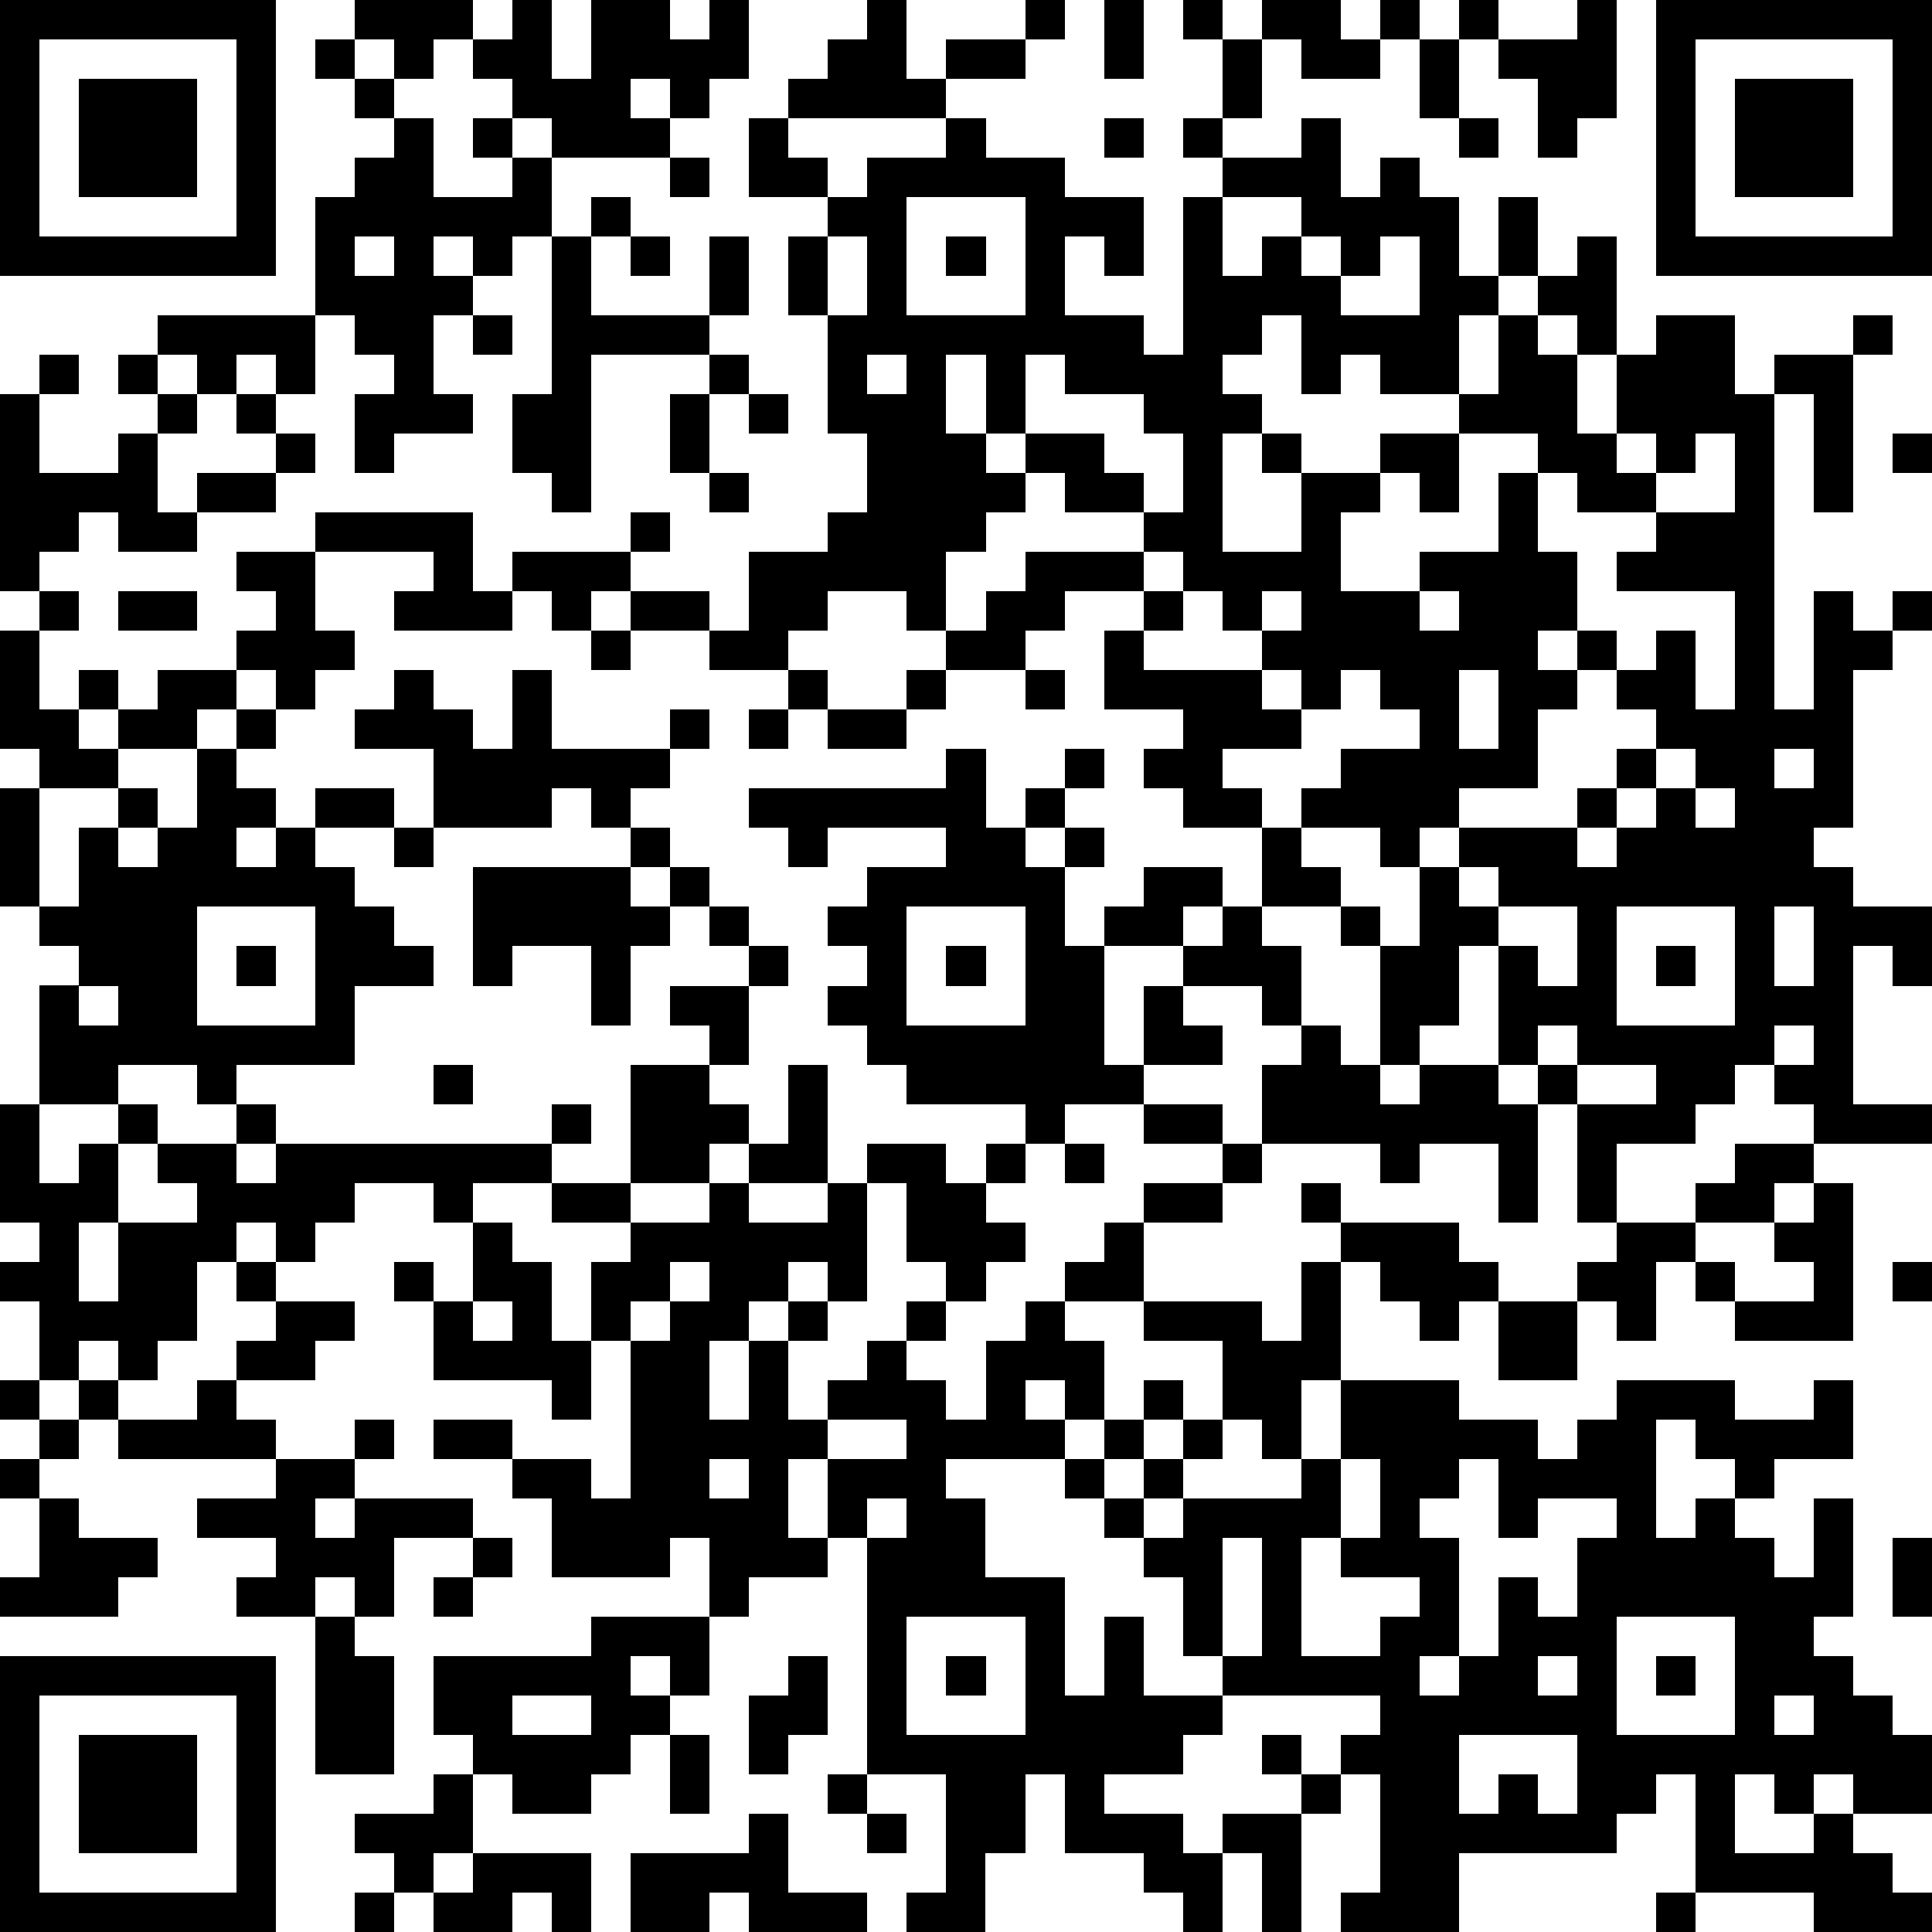 <?xml version="1.0" standalone="yes"?><svg version="1.1" xmlns="http://www.w3.org/2000/svg" xmlns:xlink="http://www.w3.org/1999/xlink" xmlns:ev="http://www.w3.org/2001/xml-events" width="196" height="196" shape-rendering="crispEdges"><path d="M0 0h7v7h-7zM9 0h3v1h-1v1h-1v-1h-1zM13 0h1v2h1v-2h2v1h1v-1h1v2h-1v1h-1v-1h-1v1h1v1h-3v-1h-1v-1h-1v-1h1zM22 0h1v2h1v-1h2v-1h1v1h-1v1h-2v1h-4v-1h1v-1h1zM28 0h1v2h-1zM30 0h1v1h-1zM32 0h2v1h1v-1h1v1h-1v1h-2v-1h-1zM37 0h1v1h-1zM40 0h1v3h-1v1h-1v-2h-1v-1h2zM42 0h7v7h-7zM1 1v5h5v-5zM8 1h1v1h-1zM31 1h1v2h-1zM36 1h1v2h-1zM43 1v5h5v-5zM2 2h3v3h-3zM9 2h1v1h-1zM44 2h3v3h-3zM10 3h1v2h2v-1h-1v-1h1v1h1v2h-1v1h-1v-1h-1v1h1v1h-1v2h1v1h-2v1h-1v-2h1v-1h-1v-1h-1v-3h1v-1h1zM19 3h1v1h1v1h-2zM24 3h1v1h2v1h2v2h-1v-1h-1v2h2v1h1v-4h1v-1h-1v-1h1v1h2v-1h1v2h1v-1h1v1h1v2h1v-2h1v2h-1v1h-1v2h-2v-1h-1v1h-1v-2h-1v1h-1v1h1v1h-1v3h2v-2h-1v-1h1v1h2v-1h2v-1h1v-2h1v-1h1v-1h1v3h-1v-1h-1v1h1v2h1v-2h1v-1h2v2h1v-1h2v-1h1v1h-1v4h-1v-3h-1v8h1v-3h1v1h1v-1h1v1h-1v1h-1v4h-1v1h1v1h2v2h-1v-1h-1v4h2v1h-3v-1h-1v-1h-1v1h-1v1h-2v2h-1v-3h-1v-1h-1v-3h-1v2h-1v1h-1v-3h-1v-1h-2v-2h-2v-1h-1v-1h1v-1h-2v-2h1v-1h-2v1h-1v1h-2v-1h-1v-1h-2v1h-1v1h-2v-1h-2v-1h-1v1h-1v-1h-1v-1h3v-1h1v1h-1v1h2v1h1v-2h2v-1h1v-2h-1v-3h-1v-2h1v-1h1v-1h2zM28 3h1v1h-1zM37 3h1v1h-1zM17 4h1v1h-1zM15 5h1v1h-1zM23 5v3h3v-3zM31 5v2h1v-1h1v-1zM9 6v1h1v-1zM14 6h1v2h3v-2h1v2h-1v1h-3v4h-1v-1h-1v-2h1zM16 6h1v1h-1zM21 6v2h1v-2zM24 6h1v1h-1zM33 6v1h1v-1zM35 6v1h-1v1h2v-2zM4 8h4v2h-1v-1h-1v1h-1v-1h-1zM12 8h1v1h-1zM1 9h1v1h-1zM3 9h1v1h-1zM18 9h1v1h-1zM22 9v1h1v-1zM24 9v2h1v-2zM26 9v2h-1v1h1v-1h2v1h1v1h-2v-1h-1v1h-1v1h-1v2h1v-1h1v-1h3v-1h1v-2h-1v-1h-2v-1zM0 10h1v2h2v-1h1v-1h1v1h-1v2h1v-1h2v-1h-1v-1h1v1h1v1h-1v1h-2v1h-2v-1h-1v1h-1v1h-1zM17 10h1v2h-1zM19 10h1v1h-1zM37 11v2h-1v-1h-1v1h-1v2h2v-1h2v-2h1v-1zM41 11v1h1v-1zM43 11v1h-1v1h-2v-1h-1v2h1v2h-1v1h1v-1h1v1h-1v1h-1v2h-2v1h-1v1h-1v-1h-2v-1h1v-1h2v-1h-1v-1h-1v1h-1v-1h-1v-1h-1v-1h-1v-1h-1v1h1v1h-1v1h3v1h1v1h-2v1h1v1h1v1h1v1h1v1h1v-2h1v-1h3v-1h1v-1h1v-1h-1v-1h1v-1h1v2h1v-3h-3v-1h1v-1h2v-2zM48 11h1v1h-1zM18 12h1v1h-1zM8 13h4v2h1v1h-3v-1h1v-1h-3zM6 14h2v2h1v1h-1v1h-1v-1h-1v-1h1v-1h-1zM1 15h1v1h-1zM3 15h2v1h-2zM32 15v1h1v-1zM36 15v1h1v-1zM0 16h1v2h1v-1h1v1h-1v1h1v-1h1v-1h2v1h-1v1h-2v1h-2v-1h-1zM15 16h1v1h-1zM10 17h1v1h1v1h1v-2h1v2h3v-1h1v1h-1v1h-1v1h-1v-1h-1v1h-3v-2h-2v-1h1zM20 17h1v1h-1zM23 17h1v1h-1zM26 17h1v1h-1zM37 17v2h1v-2zM6 18h1v1h-1zM19 18h1v1h-1zM21 18h2v1h-2zM5 19h1v1h1v1h-1v1h1v-1h1v-1h2v1h-2v1h1v1h1v1h1v1h-2v2h-3v1h-1v-1h-2v1h-2v-3h1v-1h-1v-1h-1v-3h1v3h1v-2h1v-1h1v1h-1v1h1v-1h1zM24 19h1v2h1v-1h1v-1h1v1h-1v1h-1v1h1v-1h1v1h-1v2h1v-1h1v-1h2v1h-1v1h-2v3h1v-2h1v-1h1v-1h1v1h1v2h-1v-1h-2v1h1v1h-2v1h-2v1h-1v-1h-3v-1h-1v-1h-1v-1h1v-1h-1v-1h1v-1h2v-1h-3v1h-1v-1h-1v-1h5zM42 19v1h-1v1h-1v1h1v-1h1v-1h1v-1zM45 19v1h1v-1zM43 20v1h1v-1zM10 21h1v1h-1zM16 21h1v1h-1zM12 22h4v1h1v-1h1v1h-1v1h-1v2h-1v-2h-2v1h-1zM37 22v1h1v-1zM5 23v3h3v-3zM18 23h1v1h-1zM23 23v3h3v-3zM38 23v1h1v1h1v-2zM41 23v3h3v-3zM45 23v2h1v-2zM6 24h1v1h-1zM19 24h1v1h-1zM24 24h1v1h-1zM42 24h1v1h-1zM2 25v1h1v-1zM17 25h2v2h-1v-1h-1zM33 26h1v1h1v1h1v-1h2v1h1v3h-1v-2h-2v1h-1v-1h-3v-2h1zM39 26v1h1v-1zM45 26v1h1v-1zM11 27h1v1h-1zM16 27h2v1h1v1h-1v1h-2zM20 27h1v3h-2v-1h1zM40 27v1h2v-1zM0 28h1v2h1v-1h1v-1h1v1h-1v2h-1v2h1v-2h2v-1h-1v-1h2v-1h1v1h-1v1h1v-1h7v-1h1v1h-1v1h-2v1h-1v-1h-2v1h-1v1h-1v-1h-1v1h-1v2h-1v1h-1v-1h-1v1h-1v-2h-1v-1h1v-1h-1zM29 28h2v1h-2zM22 29h2v1h1v-1h1v1h-1v1h1v1h-1v1h-1v-1h-1v-2h-1zM27 29h1v1h-1zM31 29h1v1h-1zM44 29h2v1h-1v1h-2v-1h1zM14 30h2v1h-2zM18 30h1v1h2v-1h1v3h-1v-1h-1v1h-1v1h-1v2h1v-2h1v-1h1v1h-1v2h1v-1h1v-1h1v-1h1v1h-1v1h1v1h1v-2h1v-1h1v-1h1v-1h1v-1h2v1h-2v2h-2v1h1v2h-1v-1h-1v1h1v1h-3v1h1v2h2v3h1v-2h1v2h2v-1h-1v-2h-1v-1h-1v-1h-1v-1h1v-1h1v-1h1v1h-1v1h-1v1h1v-1h1v-1h1v-2h-2v-1h3v1h1v-2h1v-1h-1v-1h1v1h3v1h1v1h-1v1h-1v-1h-1v-1h-1v3h-1v2h-1v-1h-1v1h-1v1h-1v1h1v-1h3v-1h1v-2h3v1h2v1h1v-1h1v-1h3v1h2v-1h1v2h-2v1h-1v-1h-1v-1h-1v3h1v-1h1v1h1v1h1v-2h1v3h-1v1h1v1h1v1h1v2h-2v-1h-1v1h-1v-1h-1v2h2v-1h1v1h1v1h1v1h-3v-1h-3v-3h-1v1h-1v1h-4v2h-3v-1h1v-3h-1v-1h1v-1h-4v1h-1v1h-2v1h2v1h1v-1h2v-1h-1v-1h1v1h1v1h-1v3h-1v-2h-1v2h-1v-1h-1v-1h-2v-2h-1v2h-1v2h-2v-1h1v-3h-2v-6h-1v-2h-1v2h1v1h-2v1h-1v-2h-1v1h-3v-2h-1v-1h-2v-1h2v1h2v1h1v-4h-1v-2h1v-1h2zM46 30h1v4h-3v-1h-1v-1h-1v2h-1v-1h-1v-1h1v-1h2v1h1v1h2v-1h-1v-1h1zM12 31h1v1h1v2h1v2h-1v-1h-3v-2h-1v-1h1v1h1zM6 32h1v1h-1zM17 32v1h-1v1h1v-1h1v-1zM48 32h1v1h-1zM7 33h2v1h-1v1h-2v-1h1zM12 33v1h1v-1zM38 33h2v2h-2zM0 35h1v1h-1zM2 35h1v1h-1zM5 35h1v1h1v1h-4v-1h2zM1 36h1v1h-1zM9 36h1v1h-1zM21 36v1h2v-1zM0 37h1v1h-1zM7 37h2v1h-1v1h1v-1h3v1h-2v2h-1v-1h-1v1h-2v-1h1v-1h-2v-1h2zM18 37v1h1v-1zM34 37v2h-1v3h2v-1h1v-1h-2v-1h1v-2zM37 37v1h-1v1h1v3h-1v1h1v-1h1v-2h1v1h1v-2h1v-1h-2v1h-1v-2zM1 38h1v1h2v1h-1v1h-3v-1h1zM22 38v1h1v-1zM12 39h1v1h-1zM31 39v3h1v-3zM48 39h1v2h-1zM11 40h1v1h-1zM8 41h1v1h1v3h-2zM15 41h3v2h-1v-1h-1v1h1v1h-1v1h-1v1h-2v-1h-1v-1h-1v-2h4zM23 41v3h3v-3zM41 41v3h3v-3zM0 42h7v7h-7zM20 42h1v2h-1v1h-1v-2h1zM24 42h1v1h-1zM39 42v1h1v-1zM42 42h1v1h-1zM1 43v5h5v-5zM13 43v1h2v-1zM45 43v1h1v-1zM2 44h3v3h-3zM17 44h1v2h-1zM37 44v2h1v-1h1v1h1v-2zM11 45h1v2h-1v1h-1v-1h-1v-1h2zM21 45h1v1h-1zM19 46h1v2h2v1h-3v-1h-1v1h-2v-2h3zM22 46h1v1h-1zM12 47h3v2h-1v-1h-1v1h-2v-1h1zM9 48h1v1h-1zM42 48h1v1h-1z" style="fill:#000" transform="translate(0,0) scale(4)"/></svg>